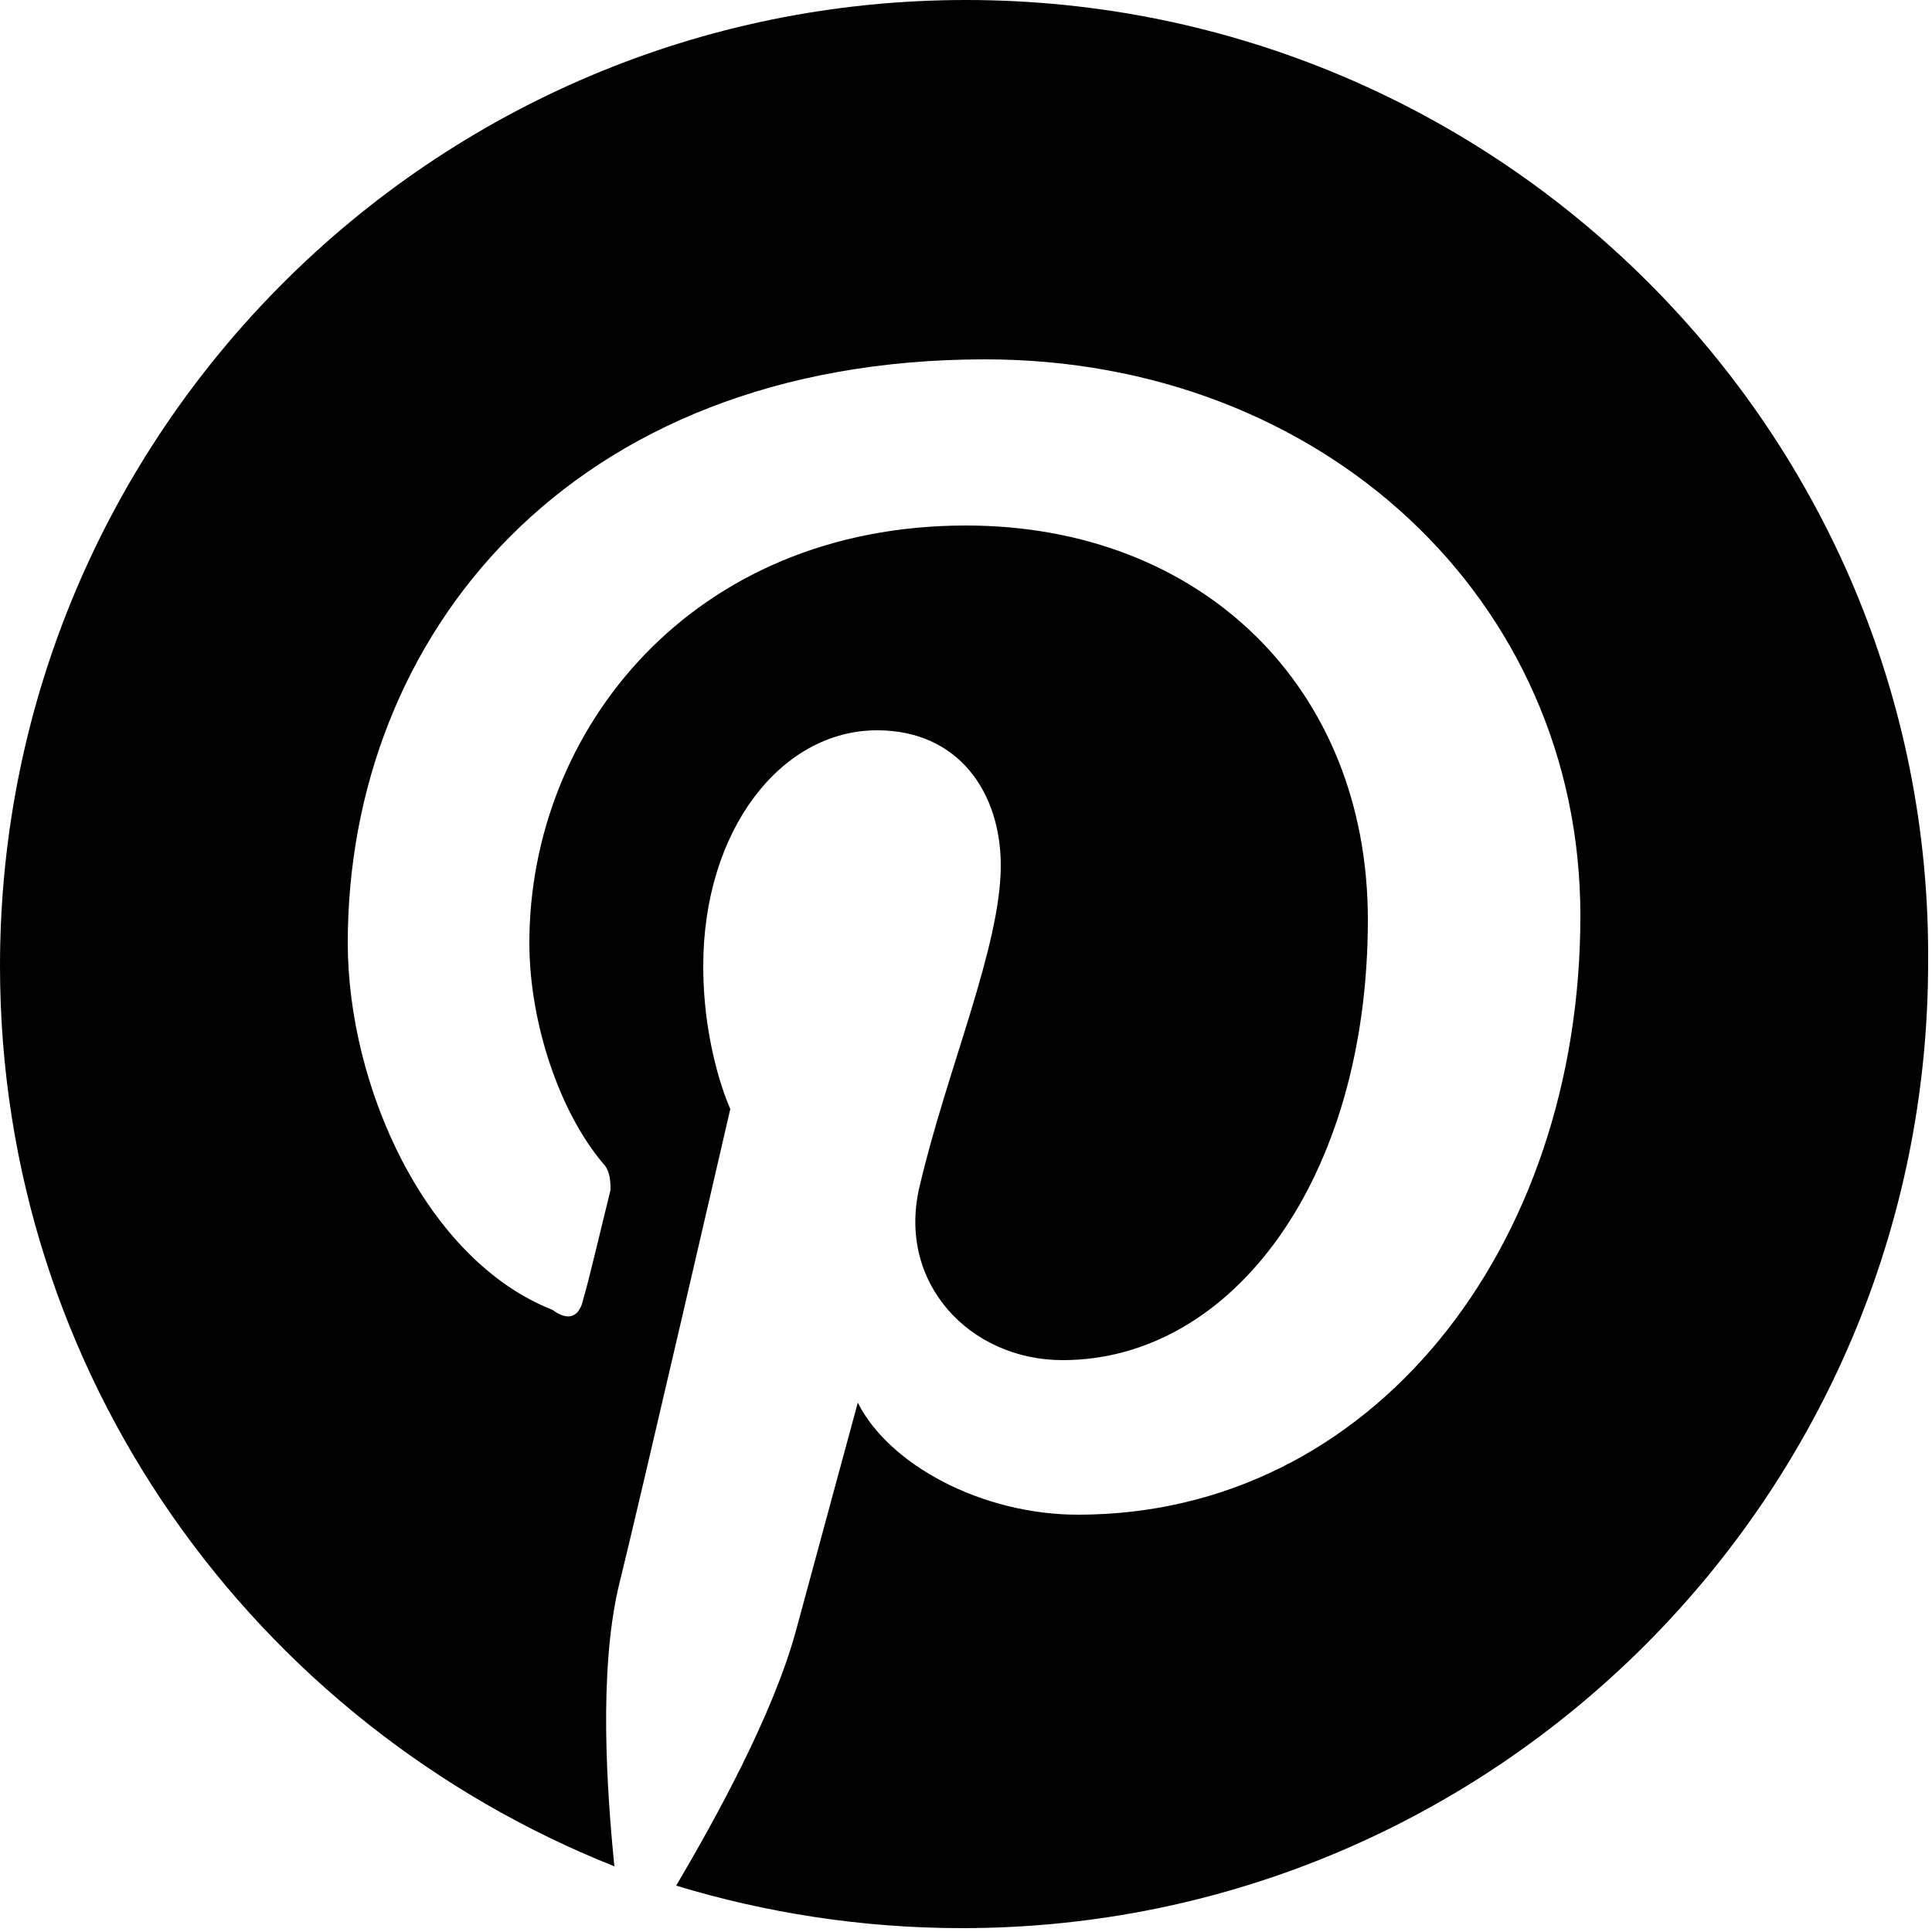 <?xml version="1.0" encoding="utf-8"?>
<!-- Generator: Adobe Illustrator 24.0.1, SVG Export Plug-In . SVG Version: 6.00 Build 0)  -->
<svg version="1.1" id="레이어_1" xmlns="http://www.w3.org/2000/svg" xmlns:xlink="http://www.w3.org/1999/xlink" x="0px"
	 y="0px" viewBox="0 0 50 50" style="enable-background:new 0 0 50 50;" xml:space="preserve">
<g>
	<g>
		<path d="M25,0C11.2,0,0,11.2,0,25c0,10.6,6.6,19.6,15.9,23.3c-0.2-2-0.4-5,0.1-7.2c0.5-2,2.9-12.4,2.9-12.4s-0.7-1.5-0.7-3.7
			c0-3.5,2-6.1,4.5-6.1c2.1,0,3.2,1.6,3.2,3.5c0,2.1-1.4,5.3-2.1,8.3c-0.6,2.5,1.3,4.5,3.7,4.5c4.4,0,7.9-4.7,7.9-11.4
			c0-6-4.3-10.2-10.4-10.2c-7.1,0-11.3,5.3-11.3,10.8c0,2.1,0.8,4.4,1.9,5.7c0.2,0.2,0.2,0.5,0.2,0.7c-0.2,0.8-0.6,2.5-0.7,2.8
			c-0.1,0.5-0.4,0.6-0.8,0.3C11,32.6,9,28.1,9,24.4c0-7.9,5.7-15.1,16.5-15.1c8.7,0,15.4,6.2,15.4,14.4c0,8.6-5.4,15.5-13,15.5
			c-2.5,0-4.9-1.3-5.7-2.9c0,0-1.3,4.8-1.6,5.9c-0.6,2.2-2.1,4.9-3.1,6.6c2.3,0.7,4.8,1.1,7.4,1.1c13.8,0,25-11.2,25-25
			C50,11.2,38.8,0,25,0z"/>
	</g>
</g>
<g>
	<path d="M140.4-15.2c-13.8,0-25,11.2-25,25s11.2,25,25,25s25-11.2,25-25S154.3-15.2,140.4-15.2z M154.3,4.4c0,0.3,0,0.6,0,0.9
		c0,8.8-6.7,18.9-18.9,18.9c-3.7,0-7.2-1.1-10.2-3c0.5,0.1,1,0.1,1.6,0.1c3.1,0,6-1.1,8.2-2.8c-2.9-0.1-5.4-2-6.2-4.6
		c0.4,0.1,0.8,0.1,1.2,0.1c0.6,0,1.2-0.1,1.8-0.2c-3-0.6-5.3-3.3-5.3-6.5c0,0,0-0.1,0-0.1c0.9,0.5,1.9,0.8,3,0.8
		c-1.8-1.2-3-3.2-3-5.5c0-1.2,0.3-2.4,0.9-3.3c3.3,4,8.2,6.7,13.7,6.9C141,5.5,141,5,141,4.5c0-3.7,3-6.6,6.6-6.6
		c1.9,0,3.6,0.8,4.8,2.1c1.5-0.3,2.9-0.9,4.2-1.6c-0.5,1.6-1.5,2.9-2.9,3.7c1.3-0.2,2.6-0.5,3.8-1C156.7,2.3,155.6,3.5,154.3,4.4z"
		/>
</g>
<g>
	<path d="M302.7,37c-13.8,0-25,11.2-25,25c0,13.8,11.2,25,25,25c13.8,0,25-11.2,25-25C327.7,48.2,316.5,37,302.7,37z M318.7,70
		c-0.4,1.4-1.5,2.6-2.9,2.9c-2.6,0.7-13,0.7-13,0.7s-10.4,0-13-0.7c-1.4-0.4-2.6-1.5-2.9-2.9c-0.7-2.6-0.7-8-0.7-8s0-5.4,0.7-8
		c0.4-1.4,1.5-2.6,2.9-2.9c2.6-0.7,13-0.7,13-0.7s10.4,0,13,0.7c1.4,0.4,2.6,1.5,2.9,2.9c0.7,2.6,0.7,8,0.7,8S319.4,67.4,318.7,70z"
		/>
	<polygon points="299.4,67 308,62 299.4,57 	"/>
</g>
<g>
	<path d="M341.4-87.8c-13.8,0-25,11.2-25,25c0,13.8,11.2,25,25,25c13.8,0,25-11.2,25-25C366.4-76.6,355.2-87.8,341.4-87.8z
		 M355.1-65.6c-0.9,0-1.8-0.1-2.8-0.3c-1.6-0.4-3-1-4.3-1.9c-0.1,0-0.1-0.1-0.2-0.1c-0.1,0,0,0.2,0,0.3c0,3.6,0,7.2,0,10.8
		c0,2.5-0.8,4.7-2.5,6.7c-1.7,2-4,3.2-6.6,3.5c-2,0.3-4-0.1-5.8-1c-0.3-0.1-0.6-0.3-0.9-0.5c-0.1-0.1-0.2-0.1-0.3-0.2c0,0,0,0,0,0
		c-0.2-0.1-0.4-0.2-0.5-0.4c-1.6-1.3-2.8-3-3.4-5c-0.2-0.7-0.4-1.4-0.4-2.1c0-0.5-0.1-1.1,0-1.6c0.1-1.2,0.4-2.4,0.9-3.5
		c0.5-1.2,1.2-2.2,2.1-3.1c1.1-1,2.3-1.8,3.7-2.3c0.9-0.3,1.8-0.5,2.7-0.6c0.7,0,1.3,0,2,0c0.1,0,0.1,0,0.1,0.1c0,0.4,0,0.7,0,1.1
		c0,0,0.1,2.8,0.1,4.1c0,0,0,0.1,0,0.1c0,0.1-0.1,0.2-0.2,0.1c-0.4-0.1-0.7-0.1-1.1-0.2c-0.6,0-1.1,0.1-1.7,0.2
		c-1.8,0.7-2.9,1.9-3.1,3.8c-0.2,1.8,0.5,3.3,2,4.4c0.1,0.1,0.3,0.2,0.4,0.3c0,0,0.1,0.1,0.1,0.1c0.4,0.1,0.7,0.3,1.1,0.4
		c1.2,0.2,2.3,0.1,3.4-0.6c1.2-0.7,1.9-1.8,2.2-3.2c0-0.3,0.1-0.5,0.1-0.8c0-7.2,0-14.4,0-21.6c0-0.3,0-0.3,0.3-0.3c1.7,0,3.3,0,5,0
		c0,0,0.1,0,0.1,0c0.2,0,0.2,0,0.2,0.2c0,0.4,0.2,1.3,0.2,1.4c0.7,3.6,5,5.9,6.3,6.1c0.4,0.1,0.7,0.1,1.1,0.1c0.2,0,0.2,0,0.2,0.1
		c0,0.3,0.1,3.8,0.1,5.1C355.5-65.6,355.4-65.6,355.1-65.6z"/>
</g>
</svg>
